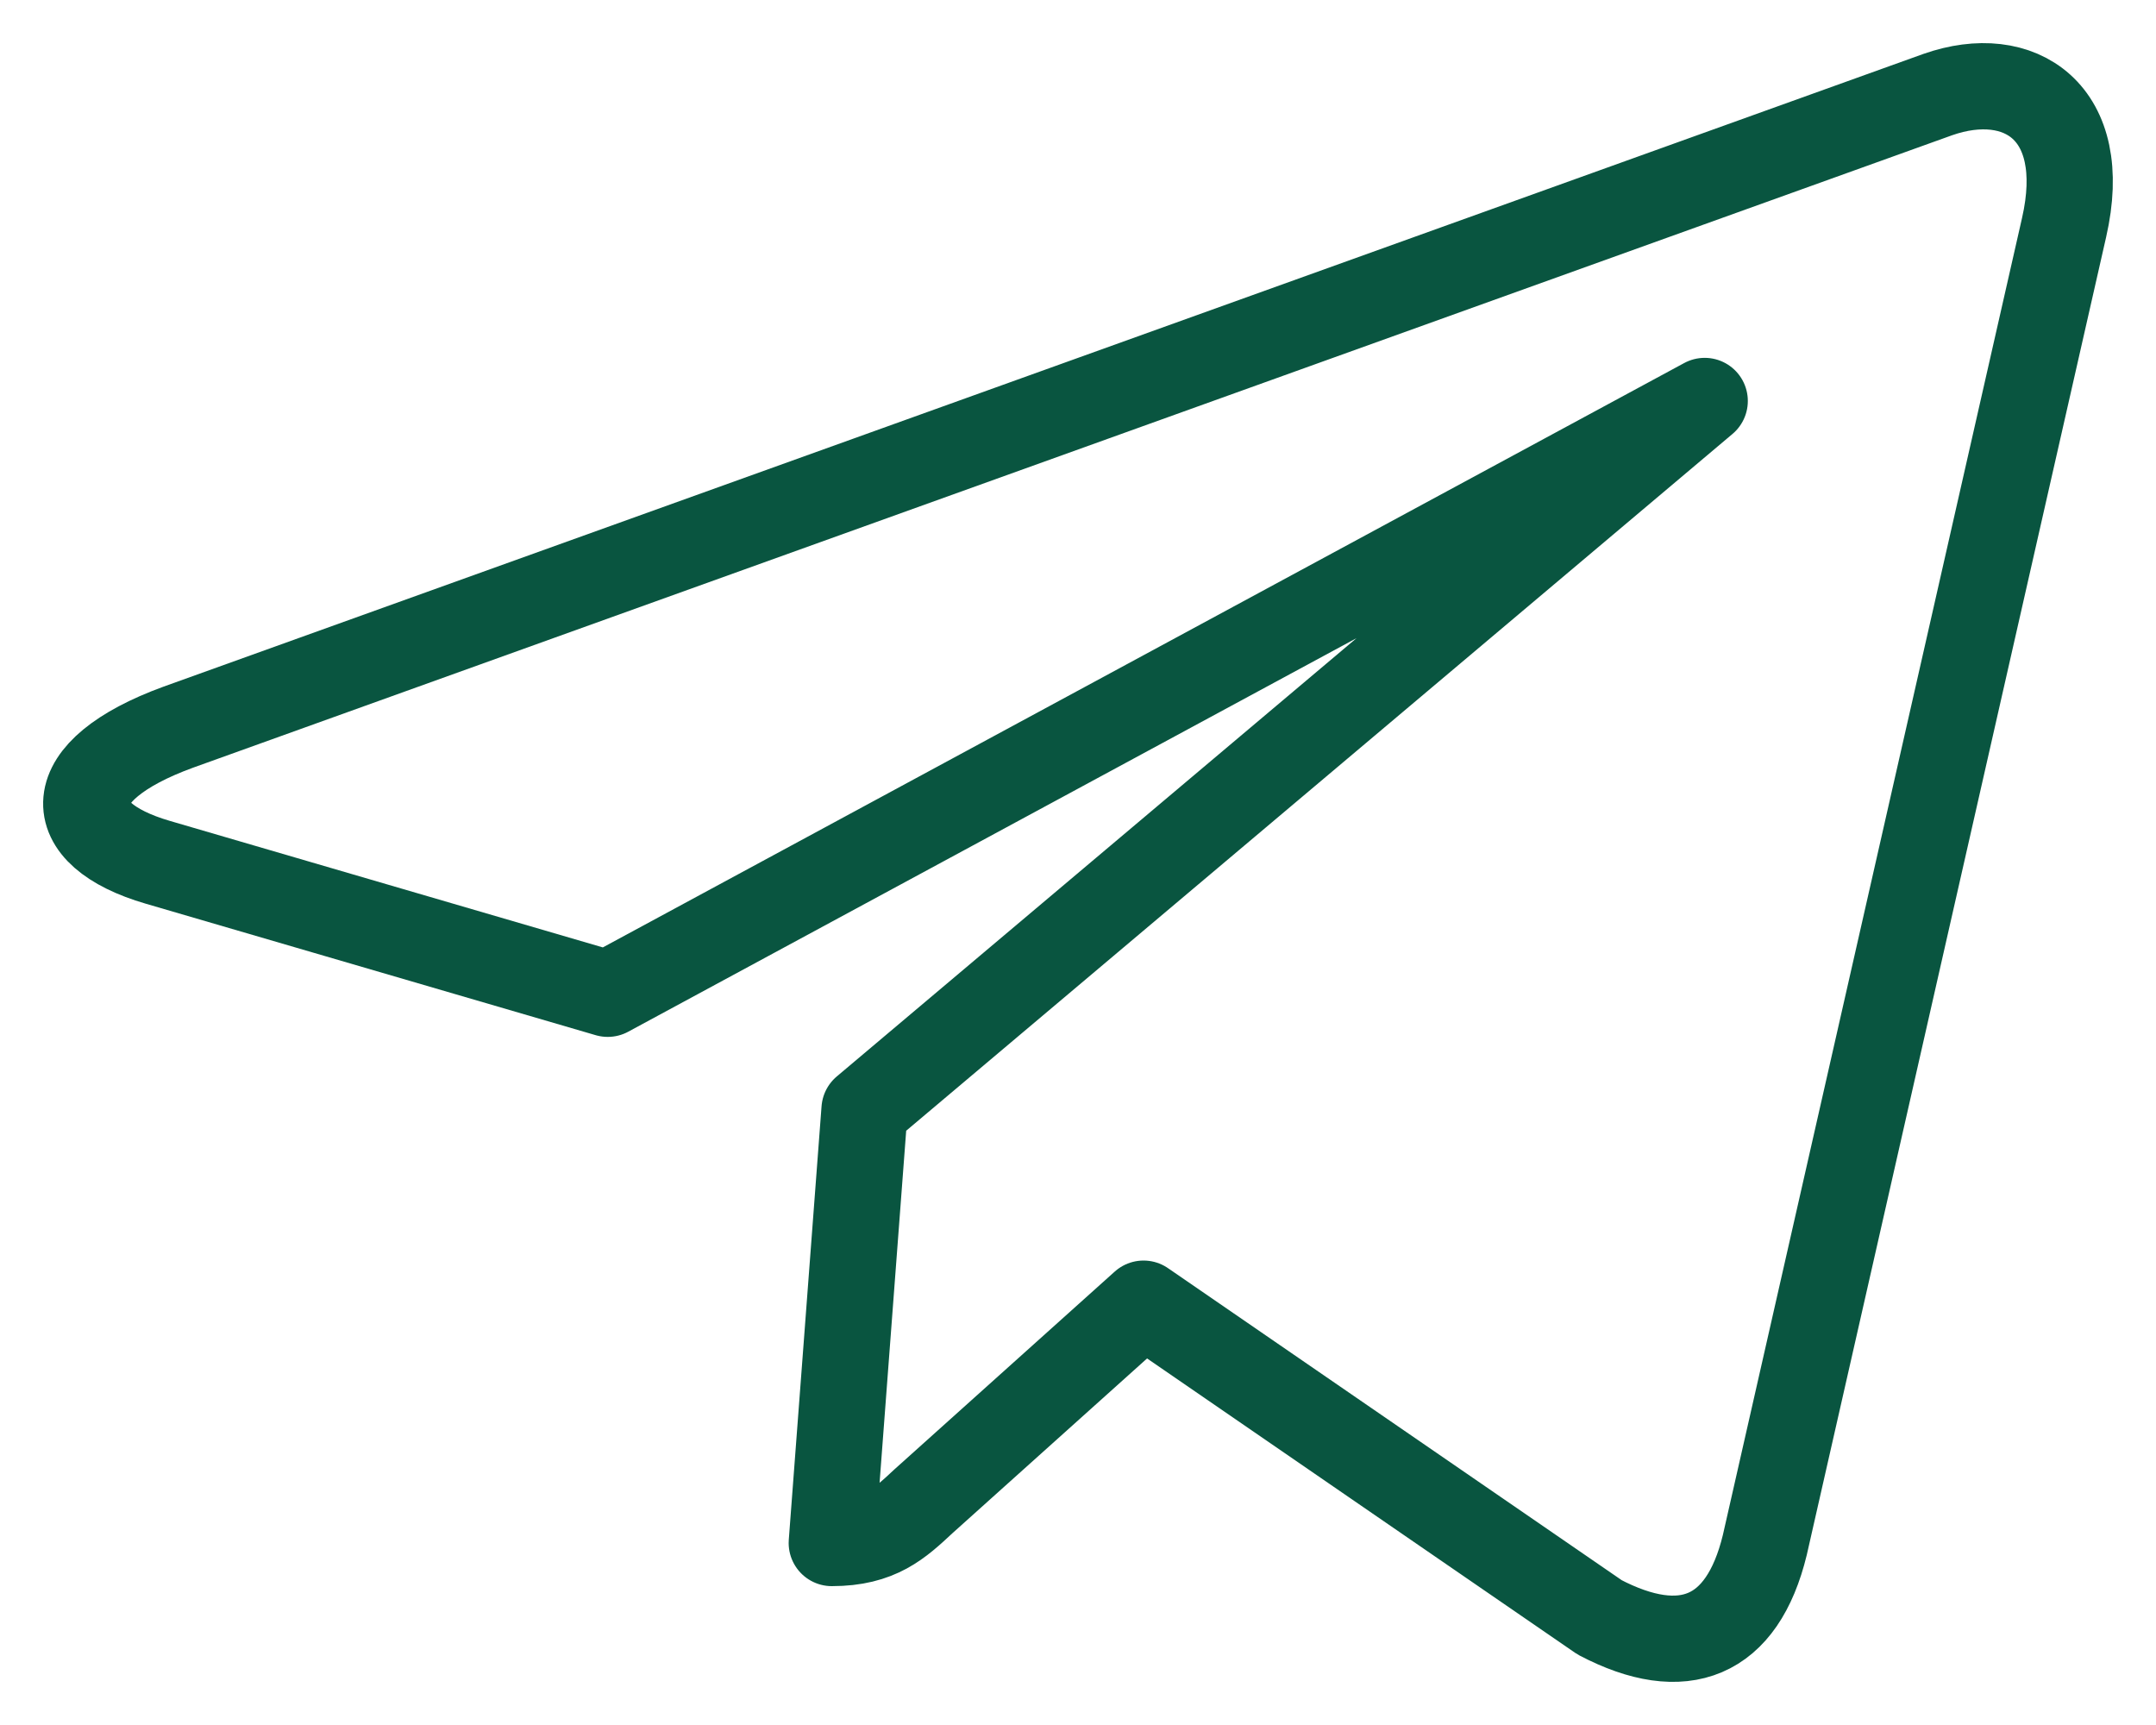 <svg width="25" height="20" viewBox="0 0 25 20" fill="none" xmlns="http://www.w3.org/2000/svg">
<path d="M23.934 2.639L20.464 17.913C20.202 18.991 19.519 19.26 18.549 18.752L13.26 15.115L10.708 17.406C10.426 17.669 10.19 17.89 9.645 17.89L10.025 12.863L19.767 4.649L7.047 11.522L1.831 9.998C0.696 9.668 0.676 8.939 2.067 8.431L22.471 1.096C23.416 0.765 24.242 1.292 23.934 2.639Z" stroke="#095540" stroke-linejoin="round"/>
</svg>
